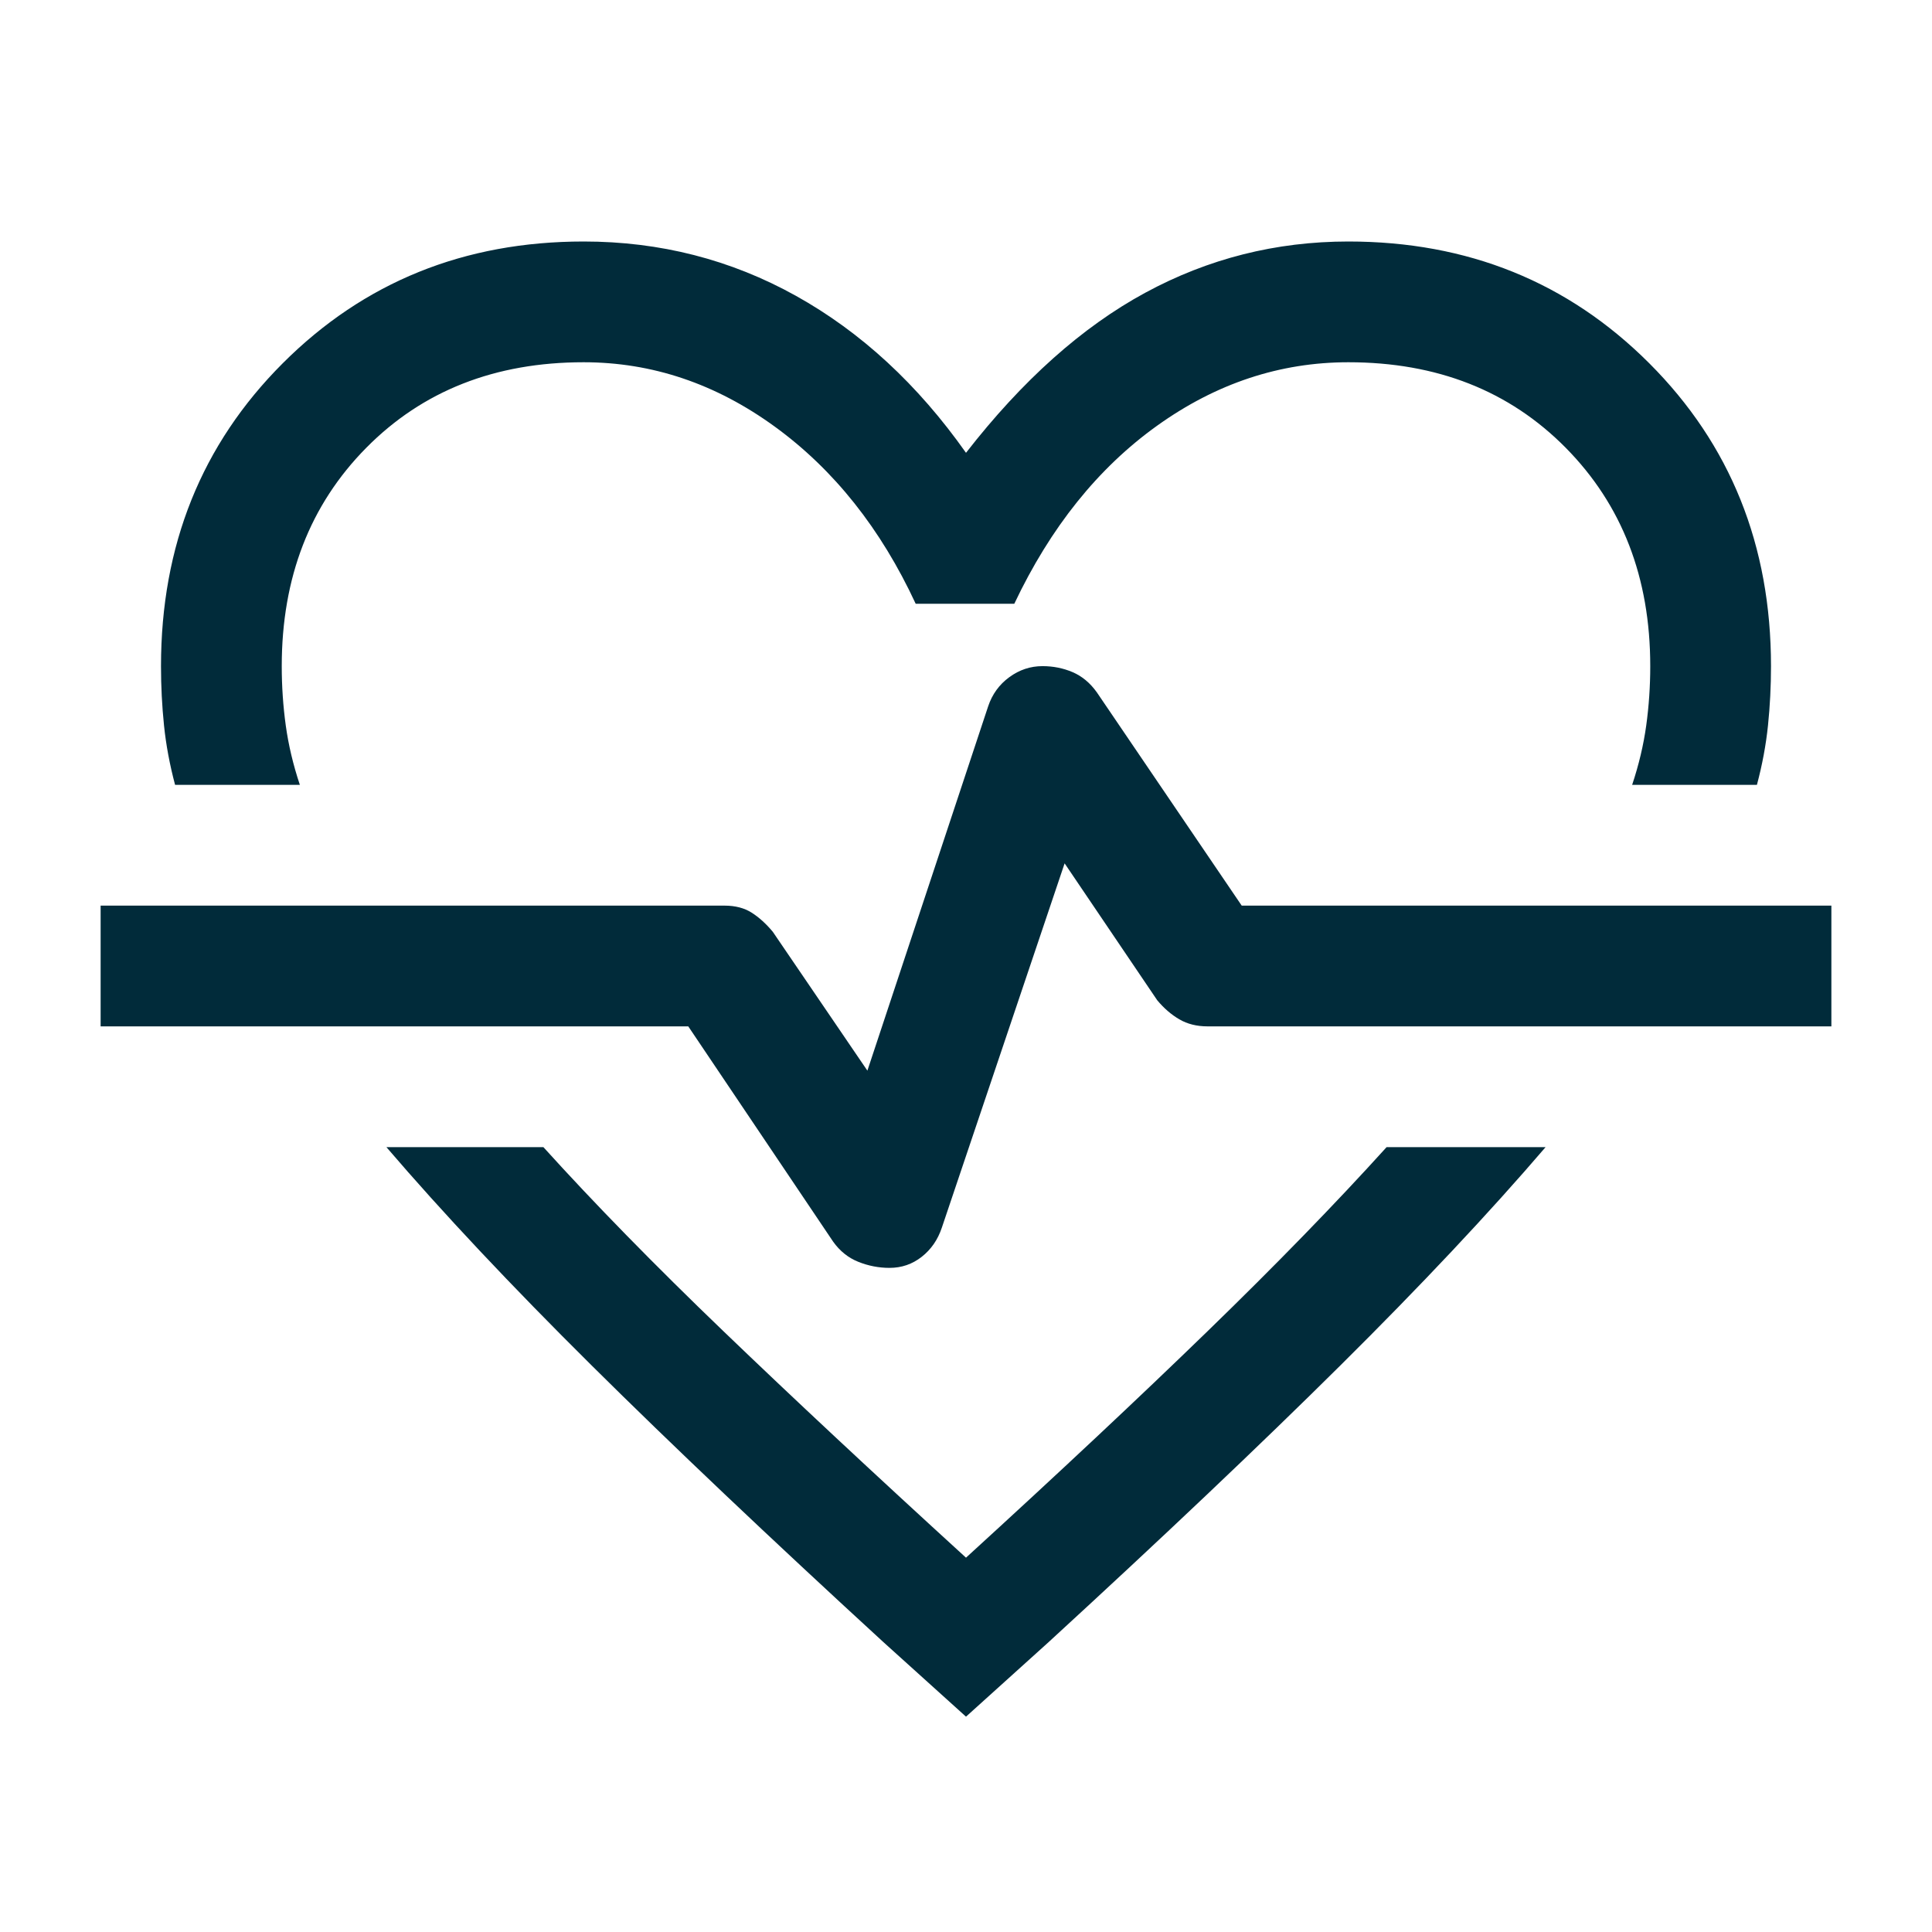 <svg xmlns="http://www.w3.org/2000/svg" height="48px" viewBox="0 -960 960 960" width="48px" fill="#012B3A"><path d="M290-840q57 0 105.5 27t84.5 78q42-54 89-79.5T670-840q89 0 149.5 60.5T880-629q0 15-1.5 29.5T873-570h-62q5-15 7-29.5t2-29.5q0-66-42-108.5T670-780q-51 0-95 31.5T504-660h-49q-26-56-70-88t-95-32q-66 0-108 42.5T140-629q0 15 2 29.5t7 29.5H87q-4-15-5.5-29.5T80-629q0-90 60.5-150.5T290-840Zm-98 450h78q38 42 89.5 91.5T480-186q69-63 120-112.5t89-91.5h79q-42 49-102 108.5T521-144l-41 37-41-37q-85-78-145-137.5T192-390Zm250 60q9 0 16-5.5t10-14.5l61-181 46 68q5 6 11 9.5t14 3.5h310v-60H617l-72-106q-5-7-12-10t-15-3q-9 0-16.5 5.5T491-609l-60 181-47-69q-5-6-10.5-9.5T360-510H50v60h292l72 107q5 7 12.5 10t15.5 3Zm38-153Z"/></svg>
